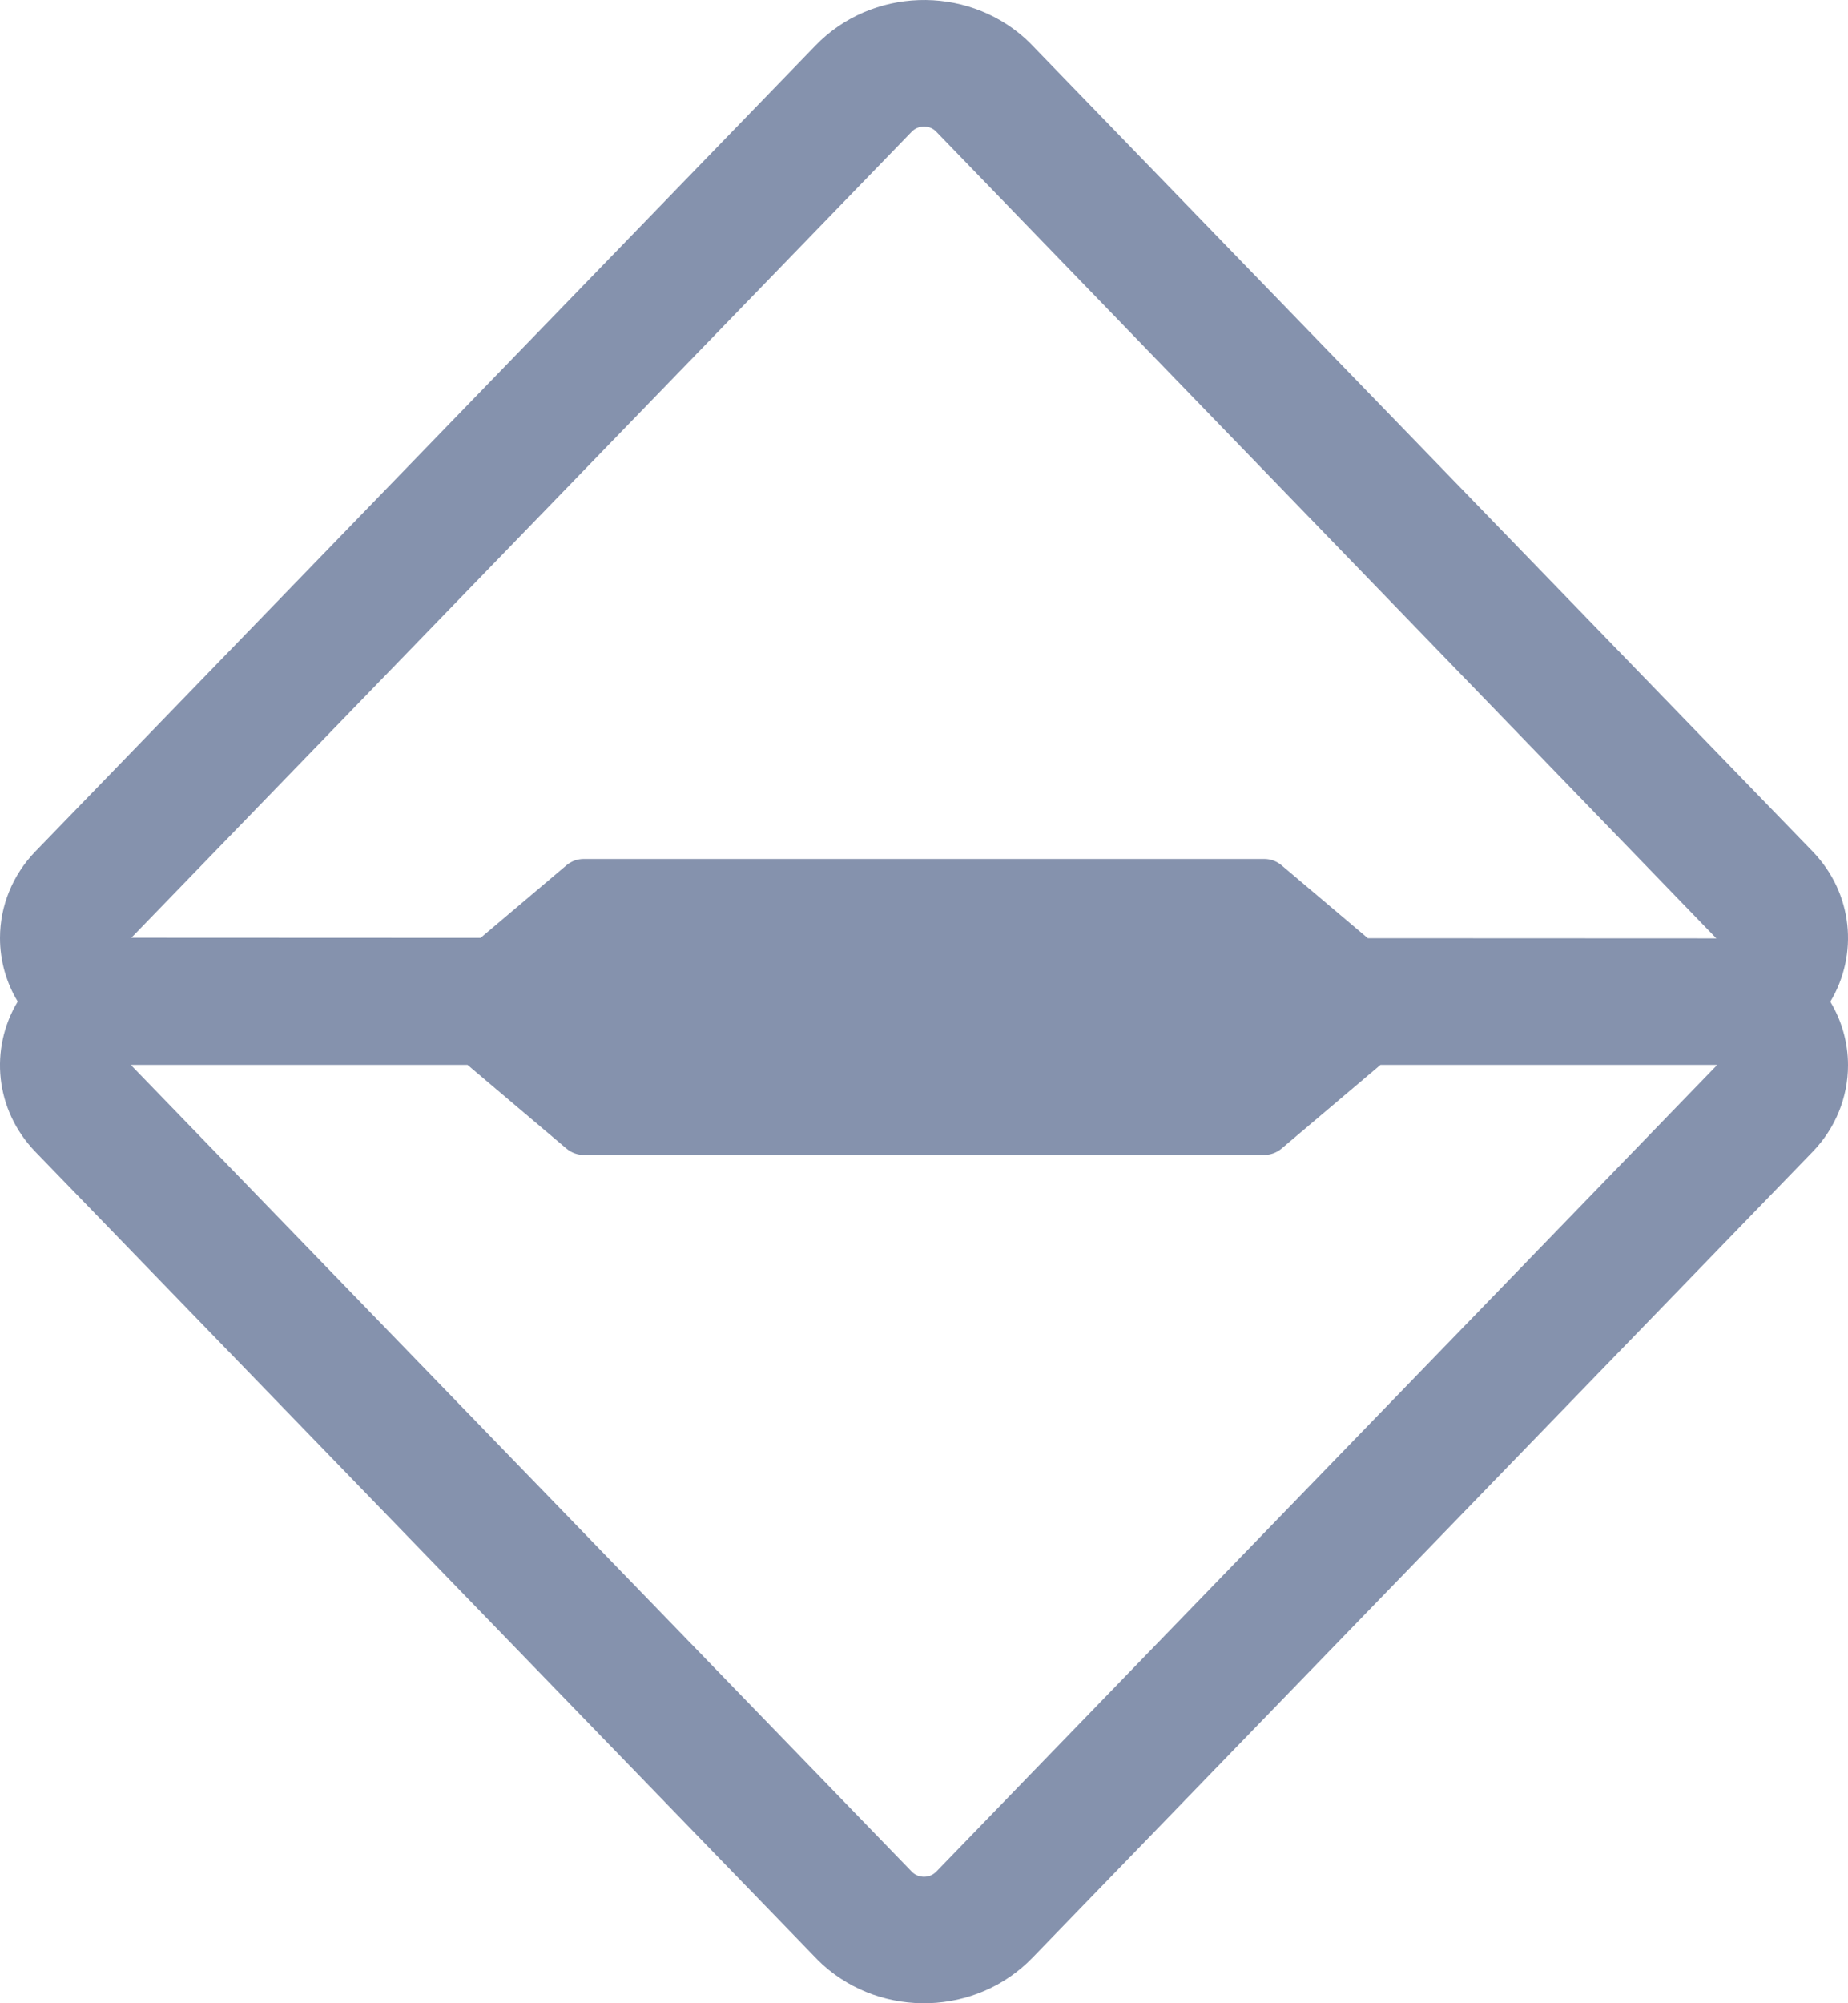 <svg width="24" height="26" viewBox="0 0 24 26" fill="none" xmlns="http://www.w3.org/2000/svg">
<path fill-rule="evenodd" clip-rule="evenodd" d="M13.313 0.498L13.379 0.561L23.54 11.05C24.067 11.594 24.138 12.389 23.77 13.001C23.916 13.243 24 13.525 24 13.826C24 14.243 23.836 14.645 23.54 14.95L13.407 25.411C12.682 26.16 11.464 26.2 10.687 25.502L10.621 25.439L0.46 14.95C-0.067 14.406 -0.138 13.611 0.23 12.999C0.084 12.757 0 12.475 0 12.174C0 11.757 0.164 11.355 0.46 11.05L10.593 0.589C11.318 -0.159 12.536 -0.2 13.313 0.498ZM22.29 13.821L17.928 13.821L16.642 14.909C16.58 14.961 16.501 14.99 16.419 14.99H7.581C7.499 14.99 7.42 14.961 7.358 14.909L6.072 13.821L1.71 13.821C1.704 13.824 1.704 13.827 1.706 13.829L11.85 24.301C11.939 24.381 12.078 24.376 12.16 24.291L22.295 13.828C22.295 13.823 22.293 13.821 22.29 13.821ZM11.84 1.71L1.706 12.171L6.241 12.173L7.358 11.229C7.42 11.177 7.499 11.148 7.581 11.148H16.419C16.501 11.148 16.58 11.177 16.642 11.229L17.764 12.177L22.29 12.179L12.149 1.699C12.061 1.62 11.922 1.625 11.84 1.71Z" fill="#8592AD"/>
</svg>
